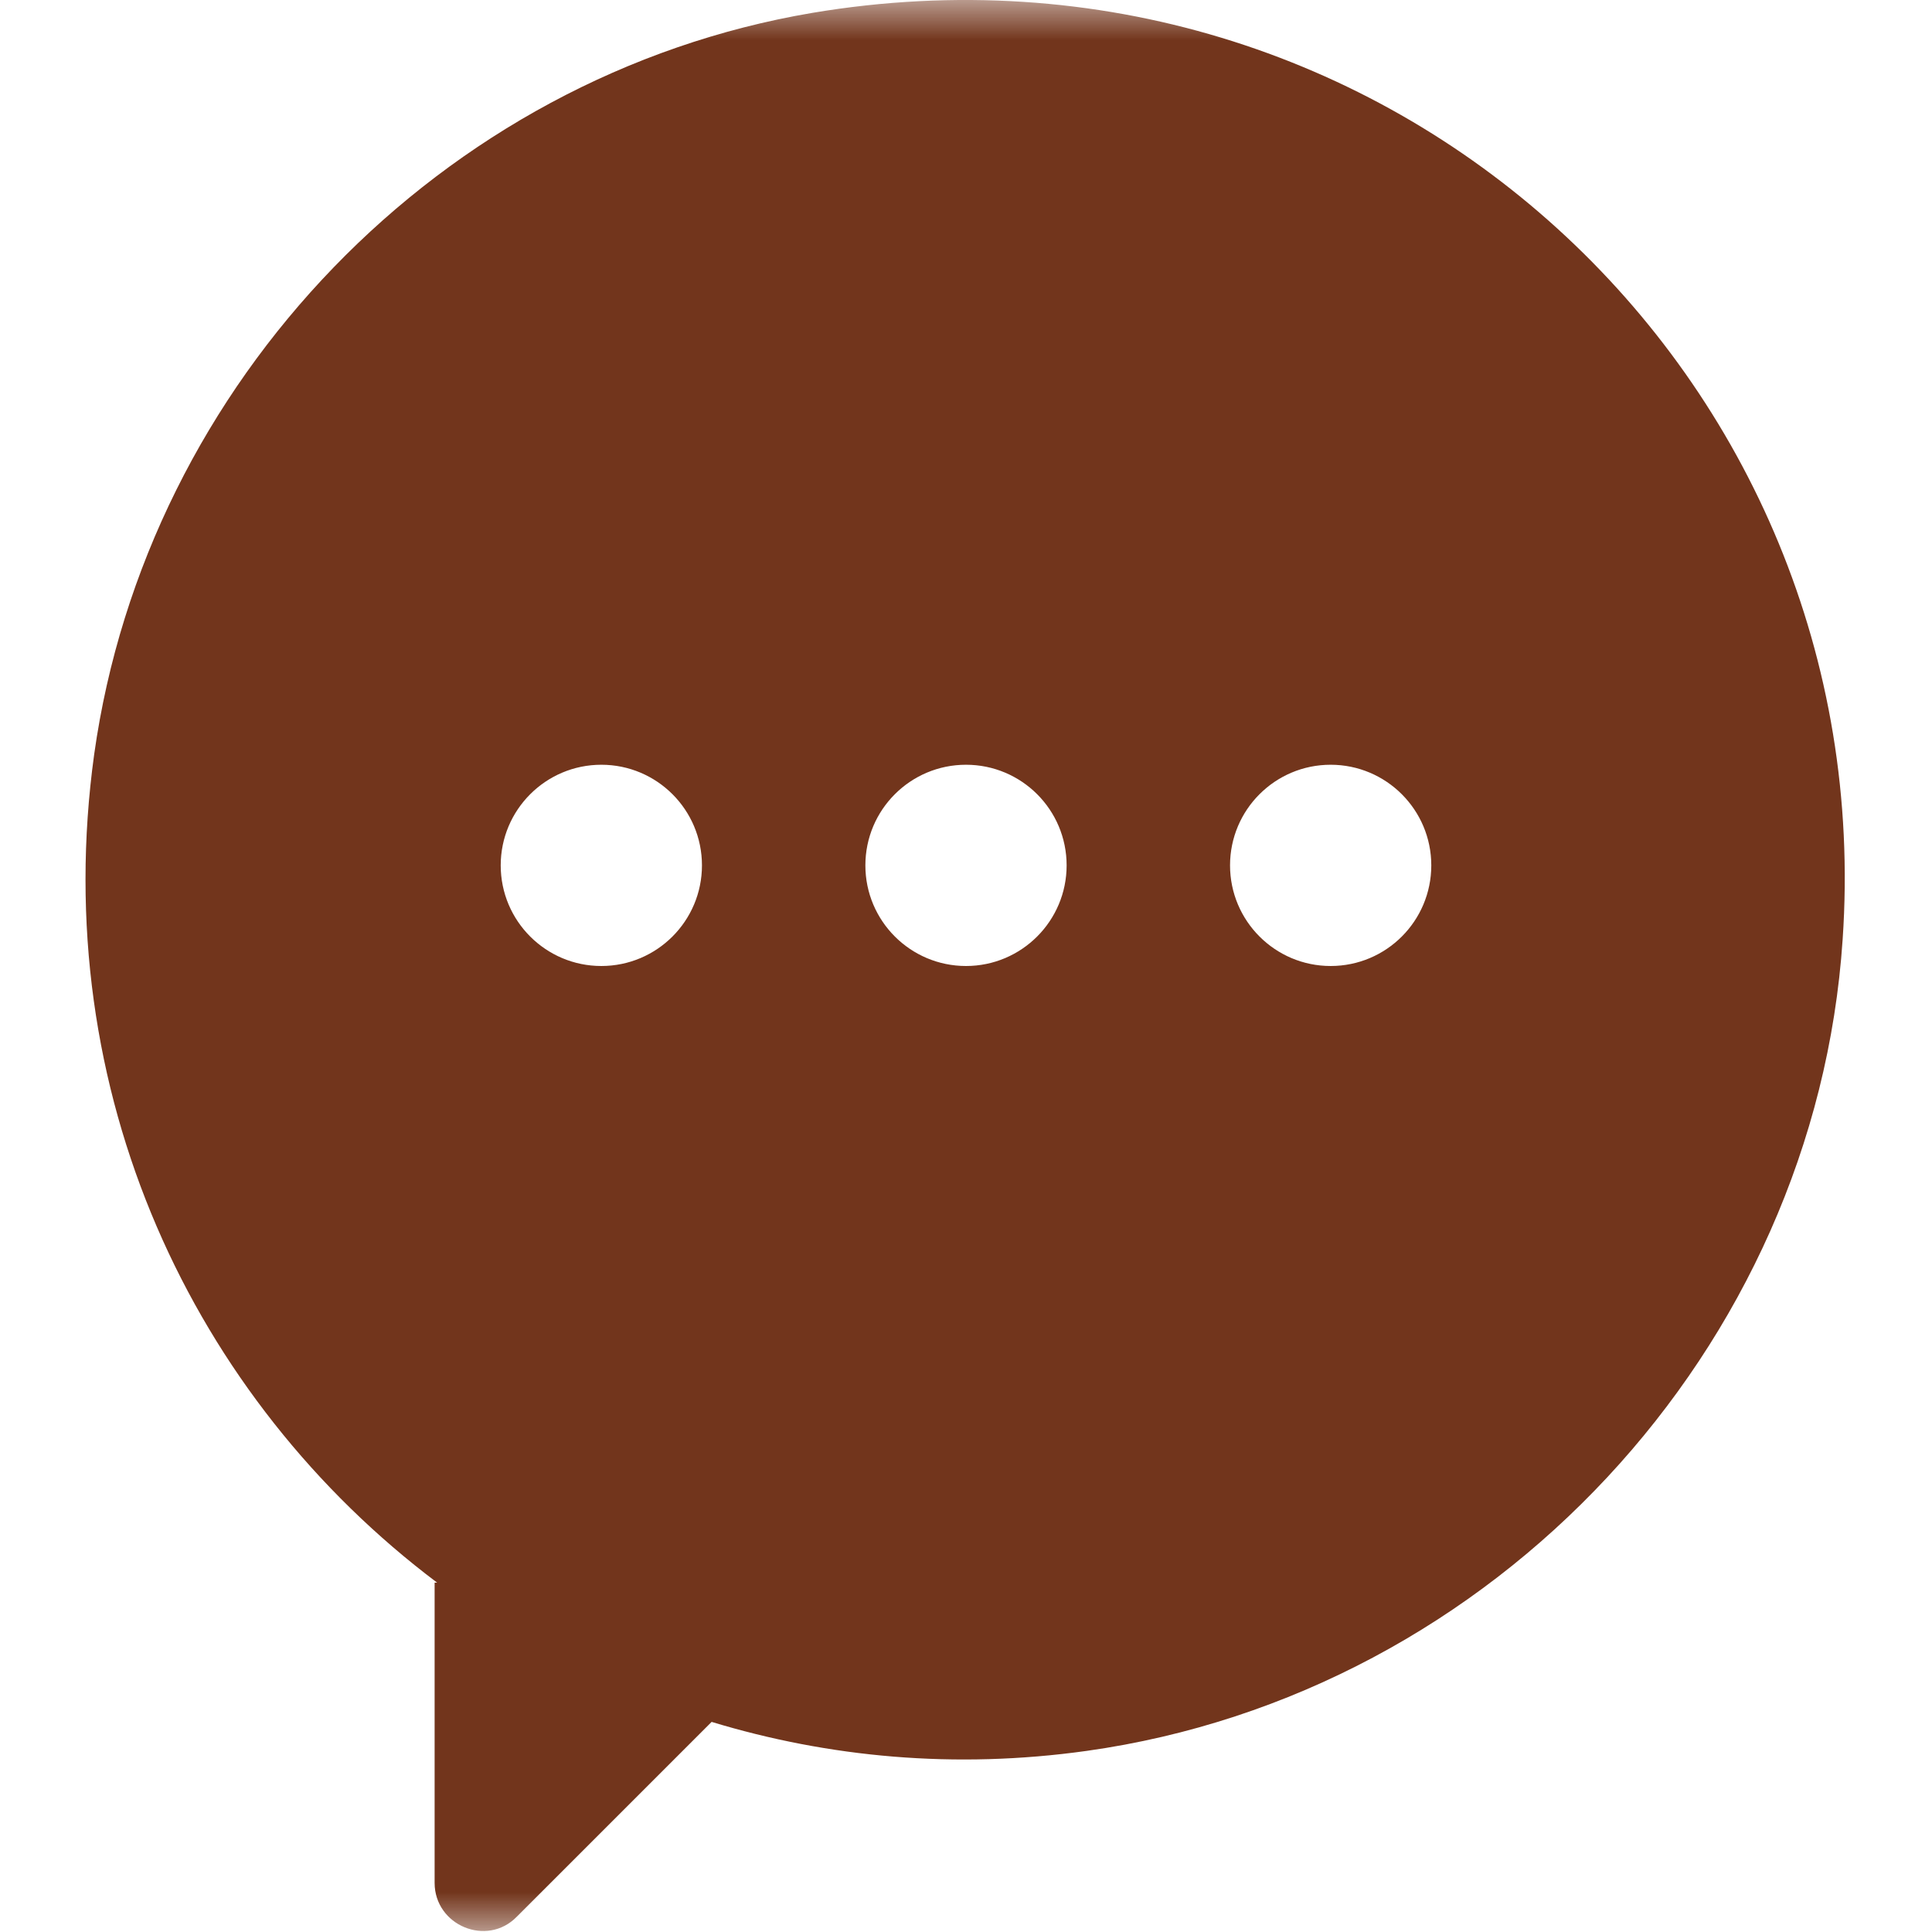 <svg width="24" height="24" viewBox="0 0 24 24" fill="none" xmlns="http://www.w3.org/2000/svg">
<g clip-path="url(#clip0_74_4209)">
<mask id="mask0_74_4209" style="mask-type:luminance" maskUnits="userSpaceOnUse" x="0" y="0" width="24" height="24">
<path d="M24 0H0V24H24V0Z" fill="white"/>
</mask>
<g mask="url(#mask0_74_4209)">
<path d="M10.09 0.16C17.23 -1.04 23.369 4.67 22.89 11.67C22.55 16.76 18.56 21.04 13.5 21.75C11.86 21.98 10.29 21.83 8.84 21.39L6.42 23.81C6.05 24.19 5.4 23.92 5.399 23.39V19.66H5.43C2.4 17.38 0.59 13.57 1.17 9.37C1.82 4.74 5.48 0.94 10.09 0.16ZM7.47 9.5C6.78 9.5 6.22 10.06 6.22 10.75C6.22 11.44 6.78 12 7.47 12C8.16 12 8.72 11.44 8.72 10.75C8.72 10.059 8.16 9.5 7.47 9.5ZM12 9.5C11.31 9.5 10.75 10.059 10.75 10.75C10.75 11.44 11.31 12 12 12C12.69 12 13.25 11.44 13.25 10.75C13.25 10.059 12.69 9.5 12 9.5ZM16.53 9.5C15.84 9.5 15.28 10.059 15.28 10.75C15.28 11.44 15.84 12 16.53 12C17.221 12 17.78 11.44 17.78 10.75C17.78 10.06 17.22 9.5 16.53 9.5Z" fill="#72351C"/>
</g>
</g>
<defs>
<clipPath id="clip0_74_4209">
<rect width="24" height="24" fill="white"/>
</clipPath>
</defs>
</svg>
